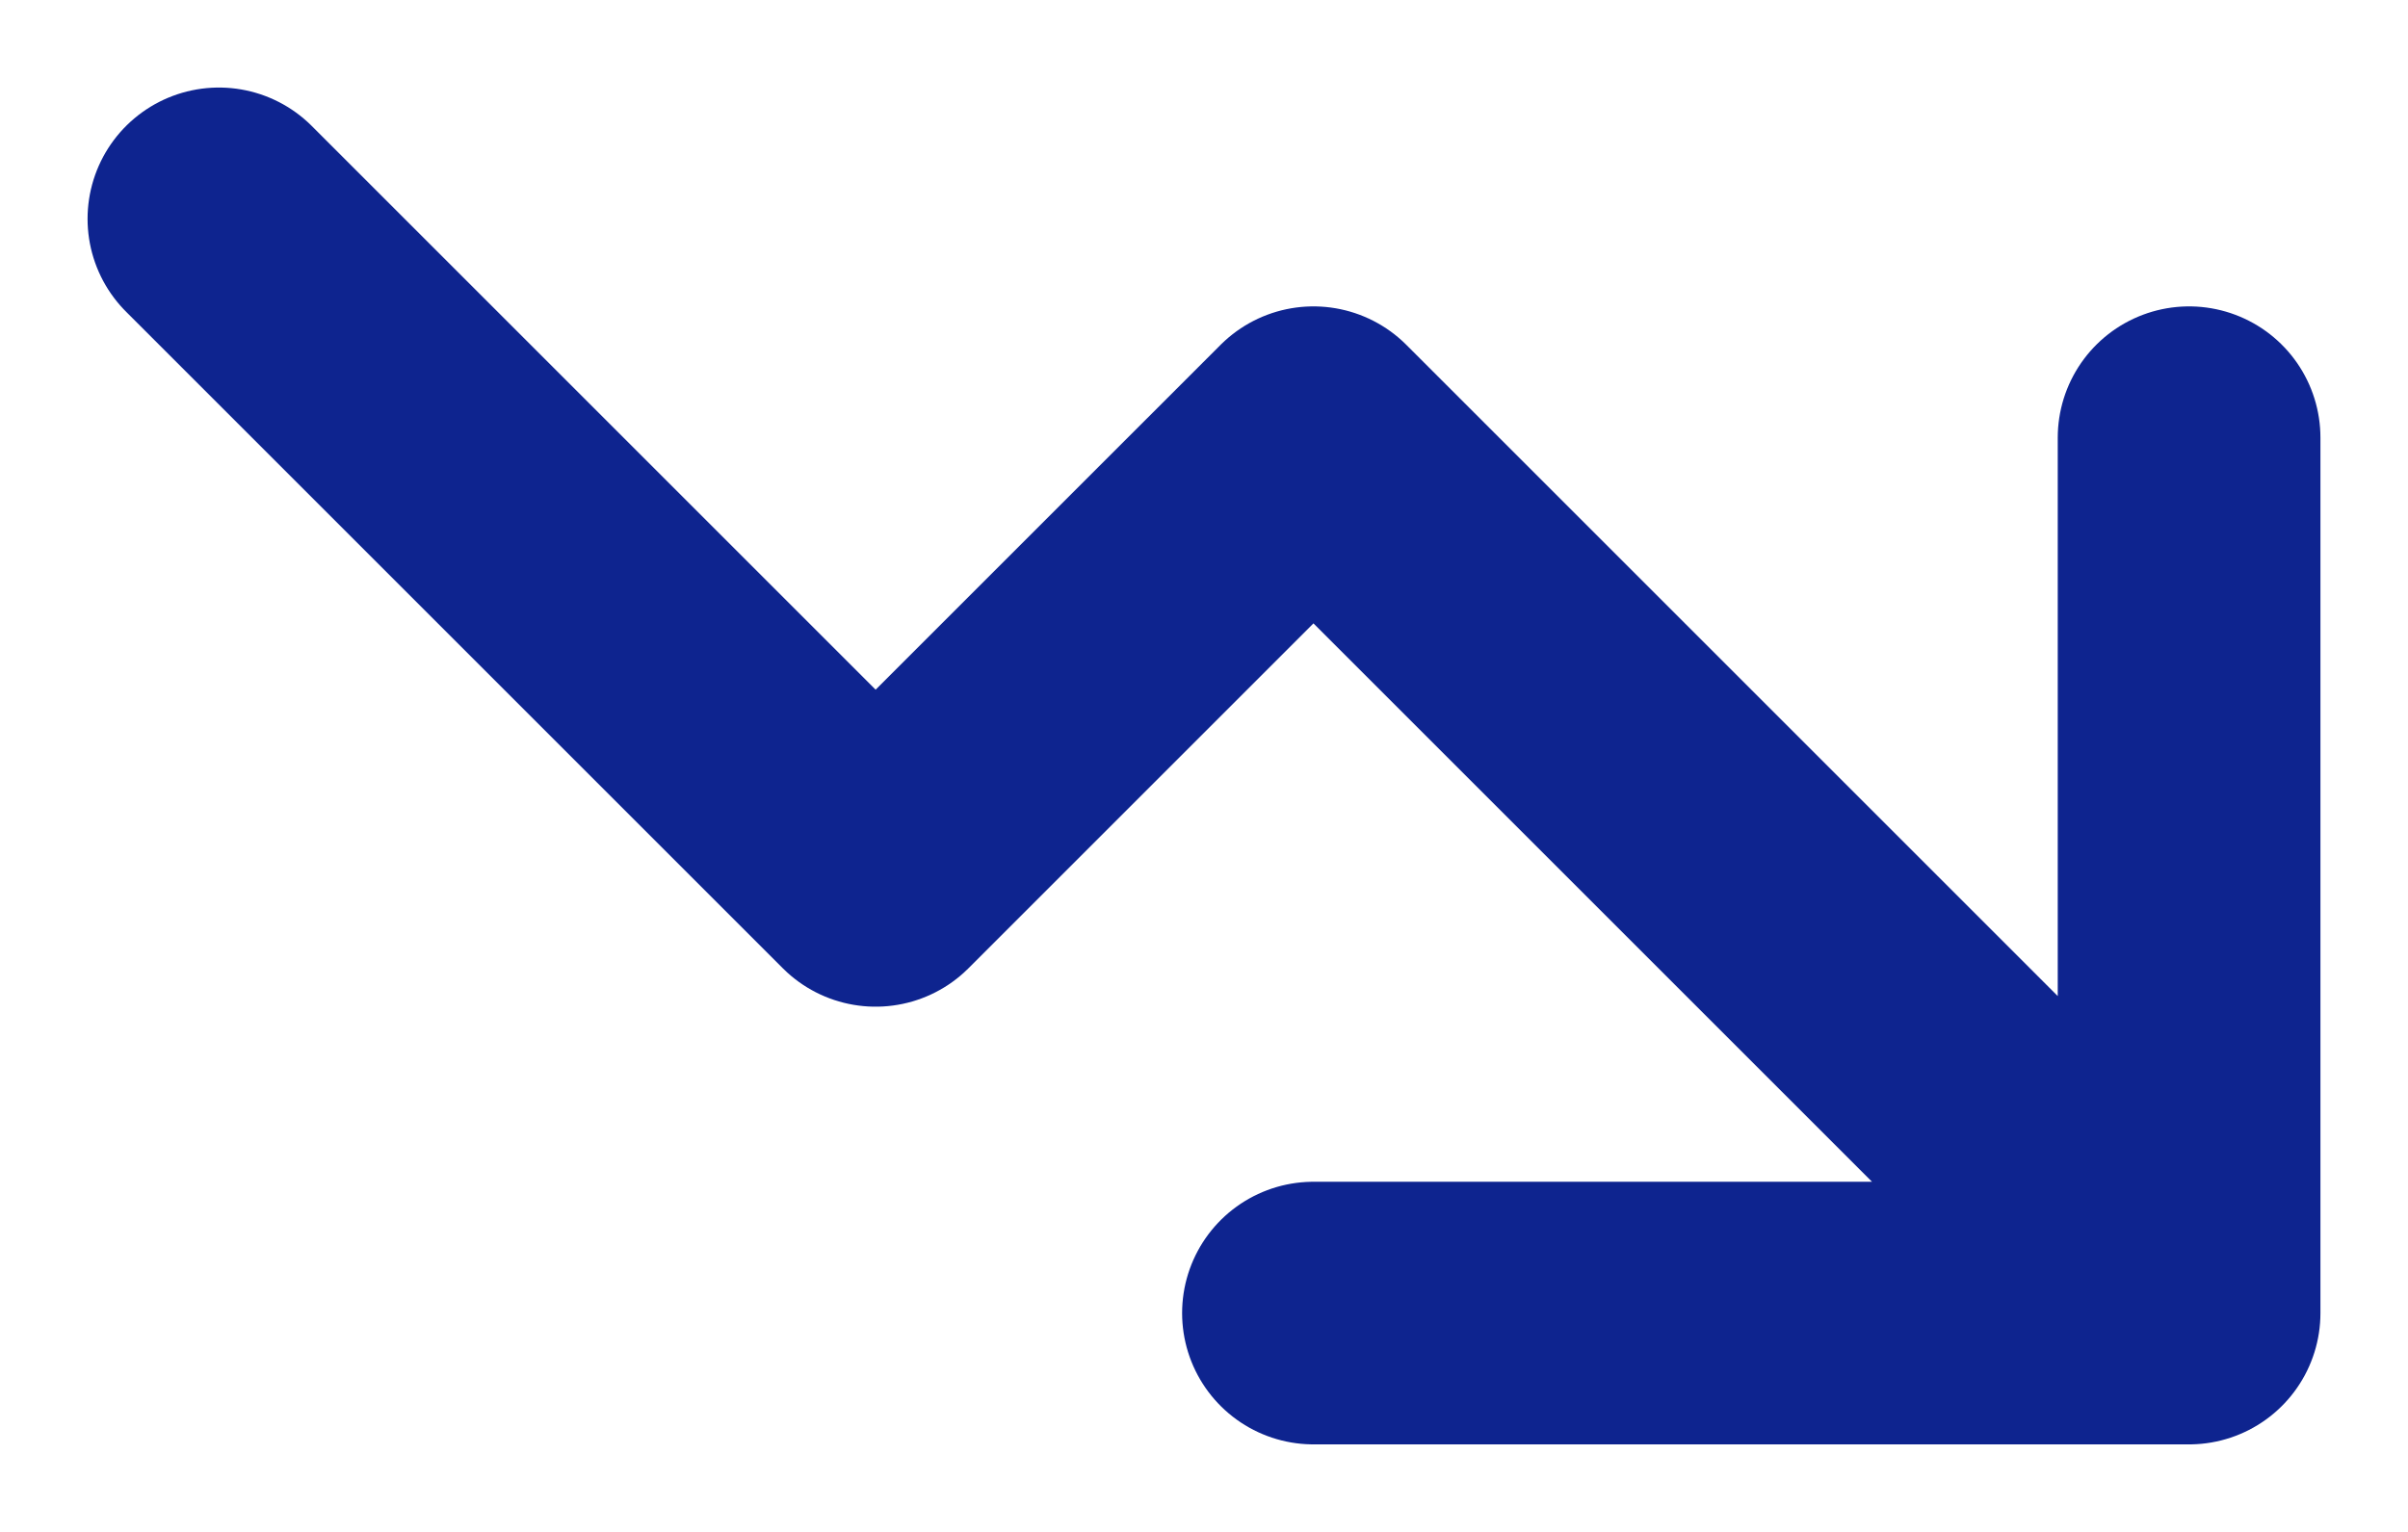 <svg width="22" height="14" viewBox="0 0 22 14" fill="none" xmlns="http://www.w3.org/2000/svg">
<path d="M20 12L12 4L8 8L2 2M12 12H20H12ZM20 12V4V12Z" stroke="#0E248F" stroke-width="2.4" stroke-linecap="round" stroke-linejoin="round"/>
</svg>
